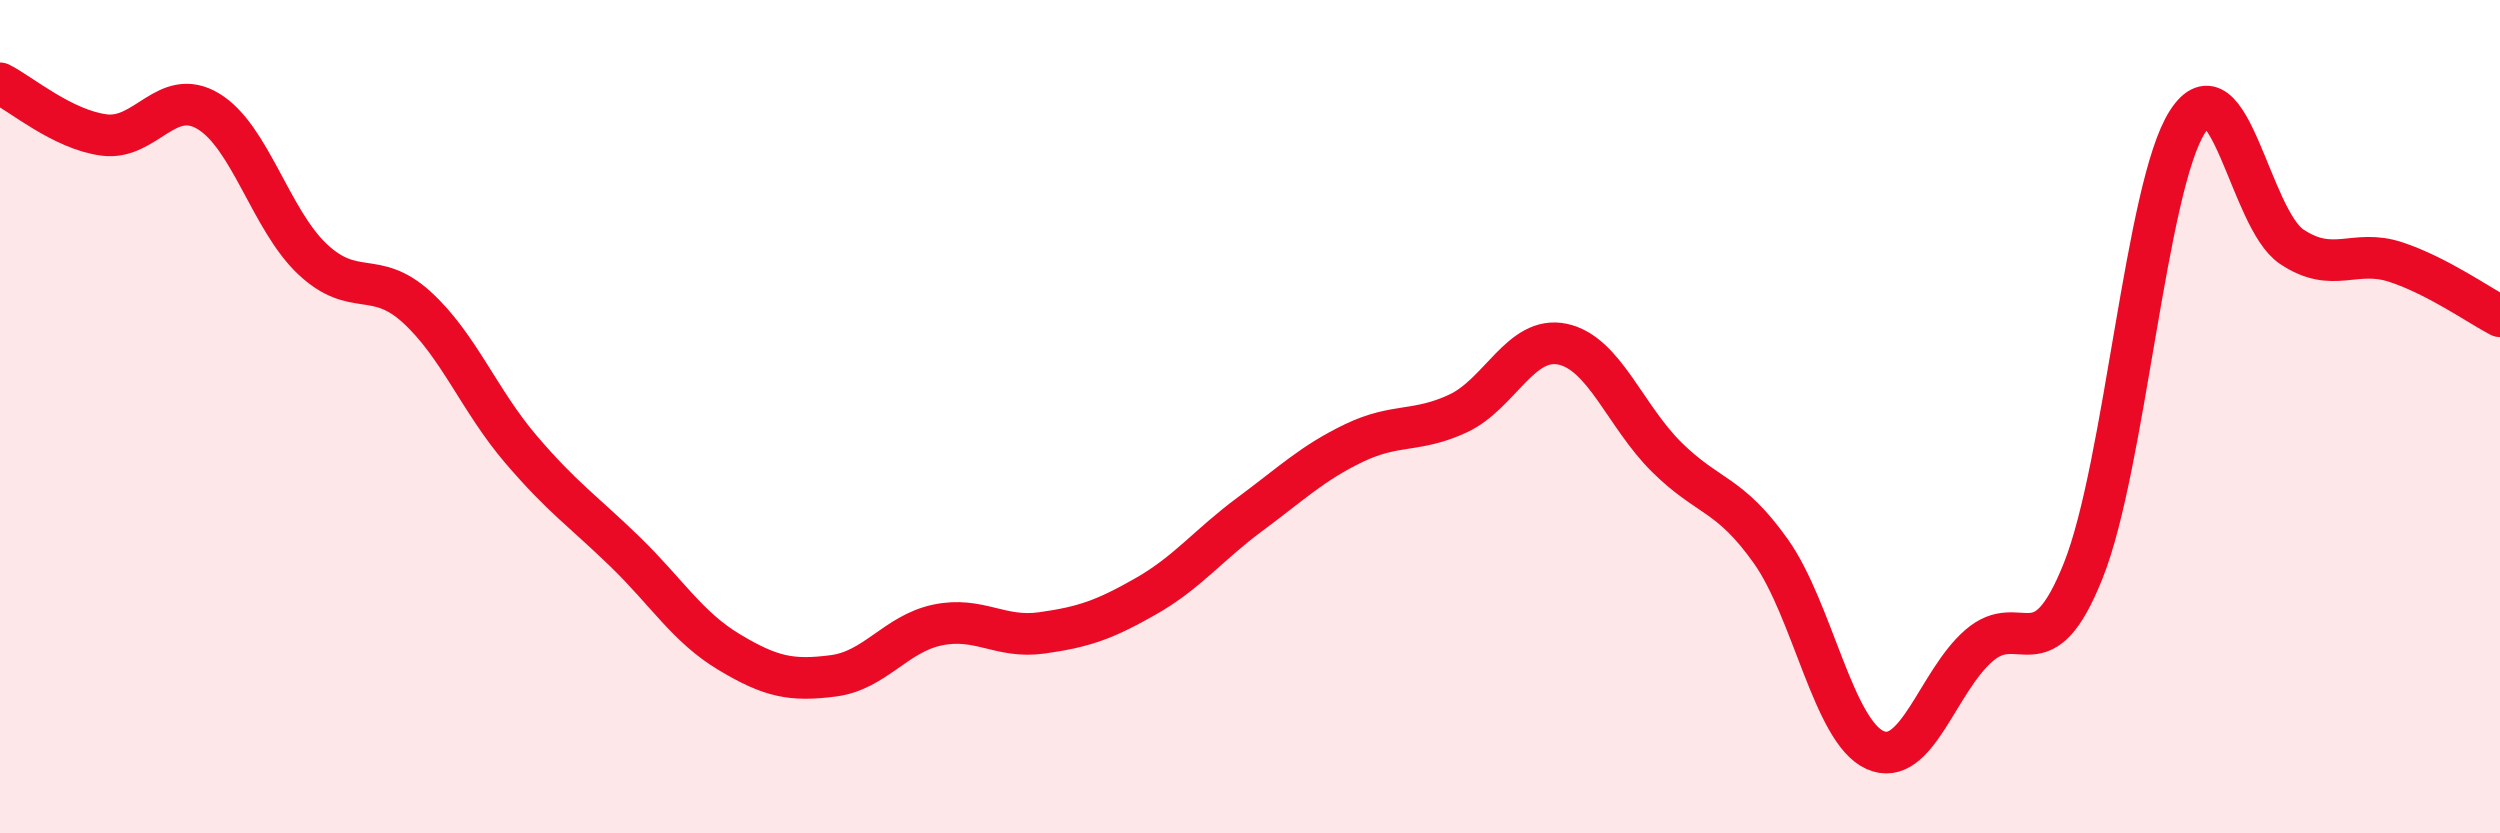 
    <svg width="60" height="20" viewBox="0 0 60 20" xmlns="http://www.w3.org/2000/svg">
      <path
        d="M 0,2 C 0.5,2.25 1.5,3.11 2.5,3.24 C 3.5,3.37 4,2.07 5,2.67 C 6,3.27 6.5,5.28 7.5,6.22 C 8.5,7.16 9,6.46 10,7.37 C 11,8.28 11.5,9.61 12.5,10.78 C 13.5,11.95 14,12.27 15,13.24 C 16,14.21 16.5,15.05 17.5,15.65 C 18.5,16.25 19,16.35 20,16.22 C 21,16.09 21.5,15.21 22.5,15 C 23.5,14.79 24,15.33 25,15.19 C 26,15.05 26.5,14.88 27.5,14.31 C 28.5,13.74 29,13.08 30,12.34 C 31,11.6 31.5,11.11 32.5,10.63 C 33.5,10.15 34,10.39 35,9.92 C 36,9.45 36.5,8.05 37.5,8.26 C 38.5,8.47 39,9.98 40,10.97 C 41,11.96 41.5,11.82 42.5,13.23 C 43.5,14.64 44,17.55 45,18 C 46,18.45 46.5,16.35 47.5,15.49 C 48.5,14.63 49,16.2 50,13.69 C 51,11.18 51.5,4.47 52.5,2.92 C 53.5,1.37 54,5.25 55,5.92 C 56,6.59 56.5,5.96 57.5,6.29 C 58.5,6.62 59.5,7.33 60,7.59L60 20L0 20Z"
        fill="#EB0A25"
        opacity="0.1"
        stroke-linecap="round"
        stroke-linejoin="round"
      />
      <path
        d="M 0,2 C 0.5,2.25 1.5,3.11 2.5,3.24 C 3.5,3.37 4,2.07 5,2.67 C 6,3.27 6.5,5.28 7.5,6.22 C 8.5,7.16 9,6.46 10,7.37 C 11,8.28 11.5,9.61 12.5,10.78 C 13.5,11.95 14,12.27 15,13.24 C 16,14.21 16.5,15.05 17.5,15.65 C 18.5,16.25 19,16.35 20,16.22 C 21,16.09 21.5,15.21 22.5,15 C 23.5,14.79 24,15.33 25,15.19 C 26,15.05 26.5,14.88 27.5,14.31 C 28.5,13.74 29,13.08 30,12.34 C 31,11.6 31.5,11.11 32.5,10.63 C 33.5,10.15 34,10.39 35,9.92 C 36,9.45 36.5,8.05 37.5,8.26 C 38.5,8.47 39,9.98 40,10.97 C 41,11.96 41.5,11.82 42.5,13.23 C 43.5,14.64 44,17.55 45,18 C 46,18.45 46.5,16.35 47.5,15.49 C 48.5,14.63 49,16.2 50,13.69 C 51,11.18 51.5,4.47 52.5,2.92 C 53.5,1.37 54,5.25 55,5.92 C 56,6.59 56.5,5.96 57.5,6.29 C 58.5,6.62 59.5,7.33 60,7.59"
        stroke="#EB0A25"
        stroke-width="1"
        fill="none"
        stroke-linecap="round"
        stroke-linejoin="round"
      />
    </svg>
  